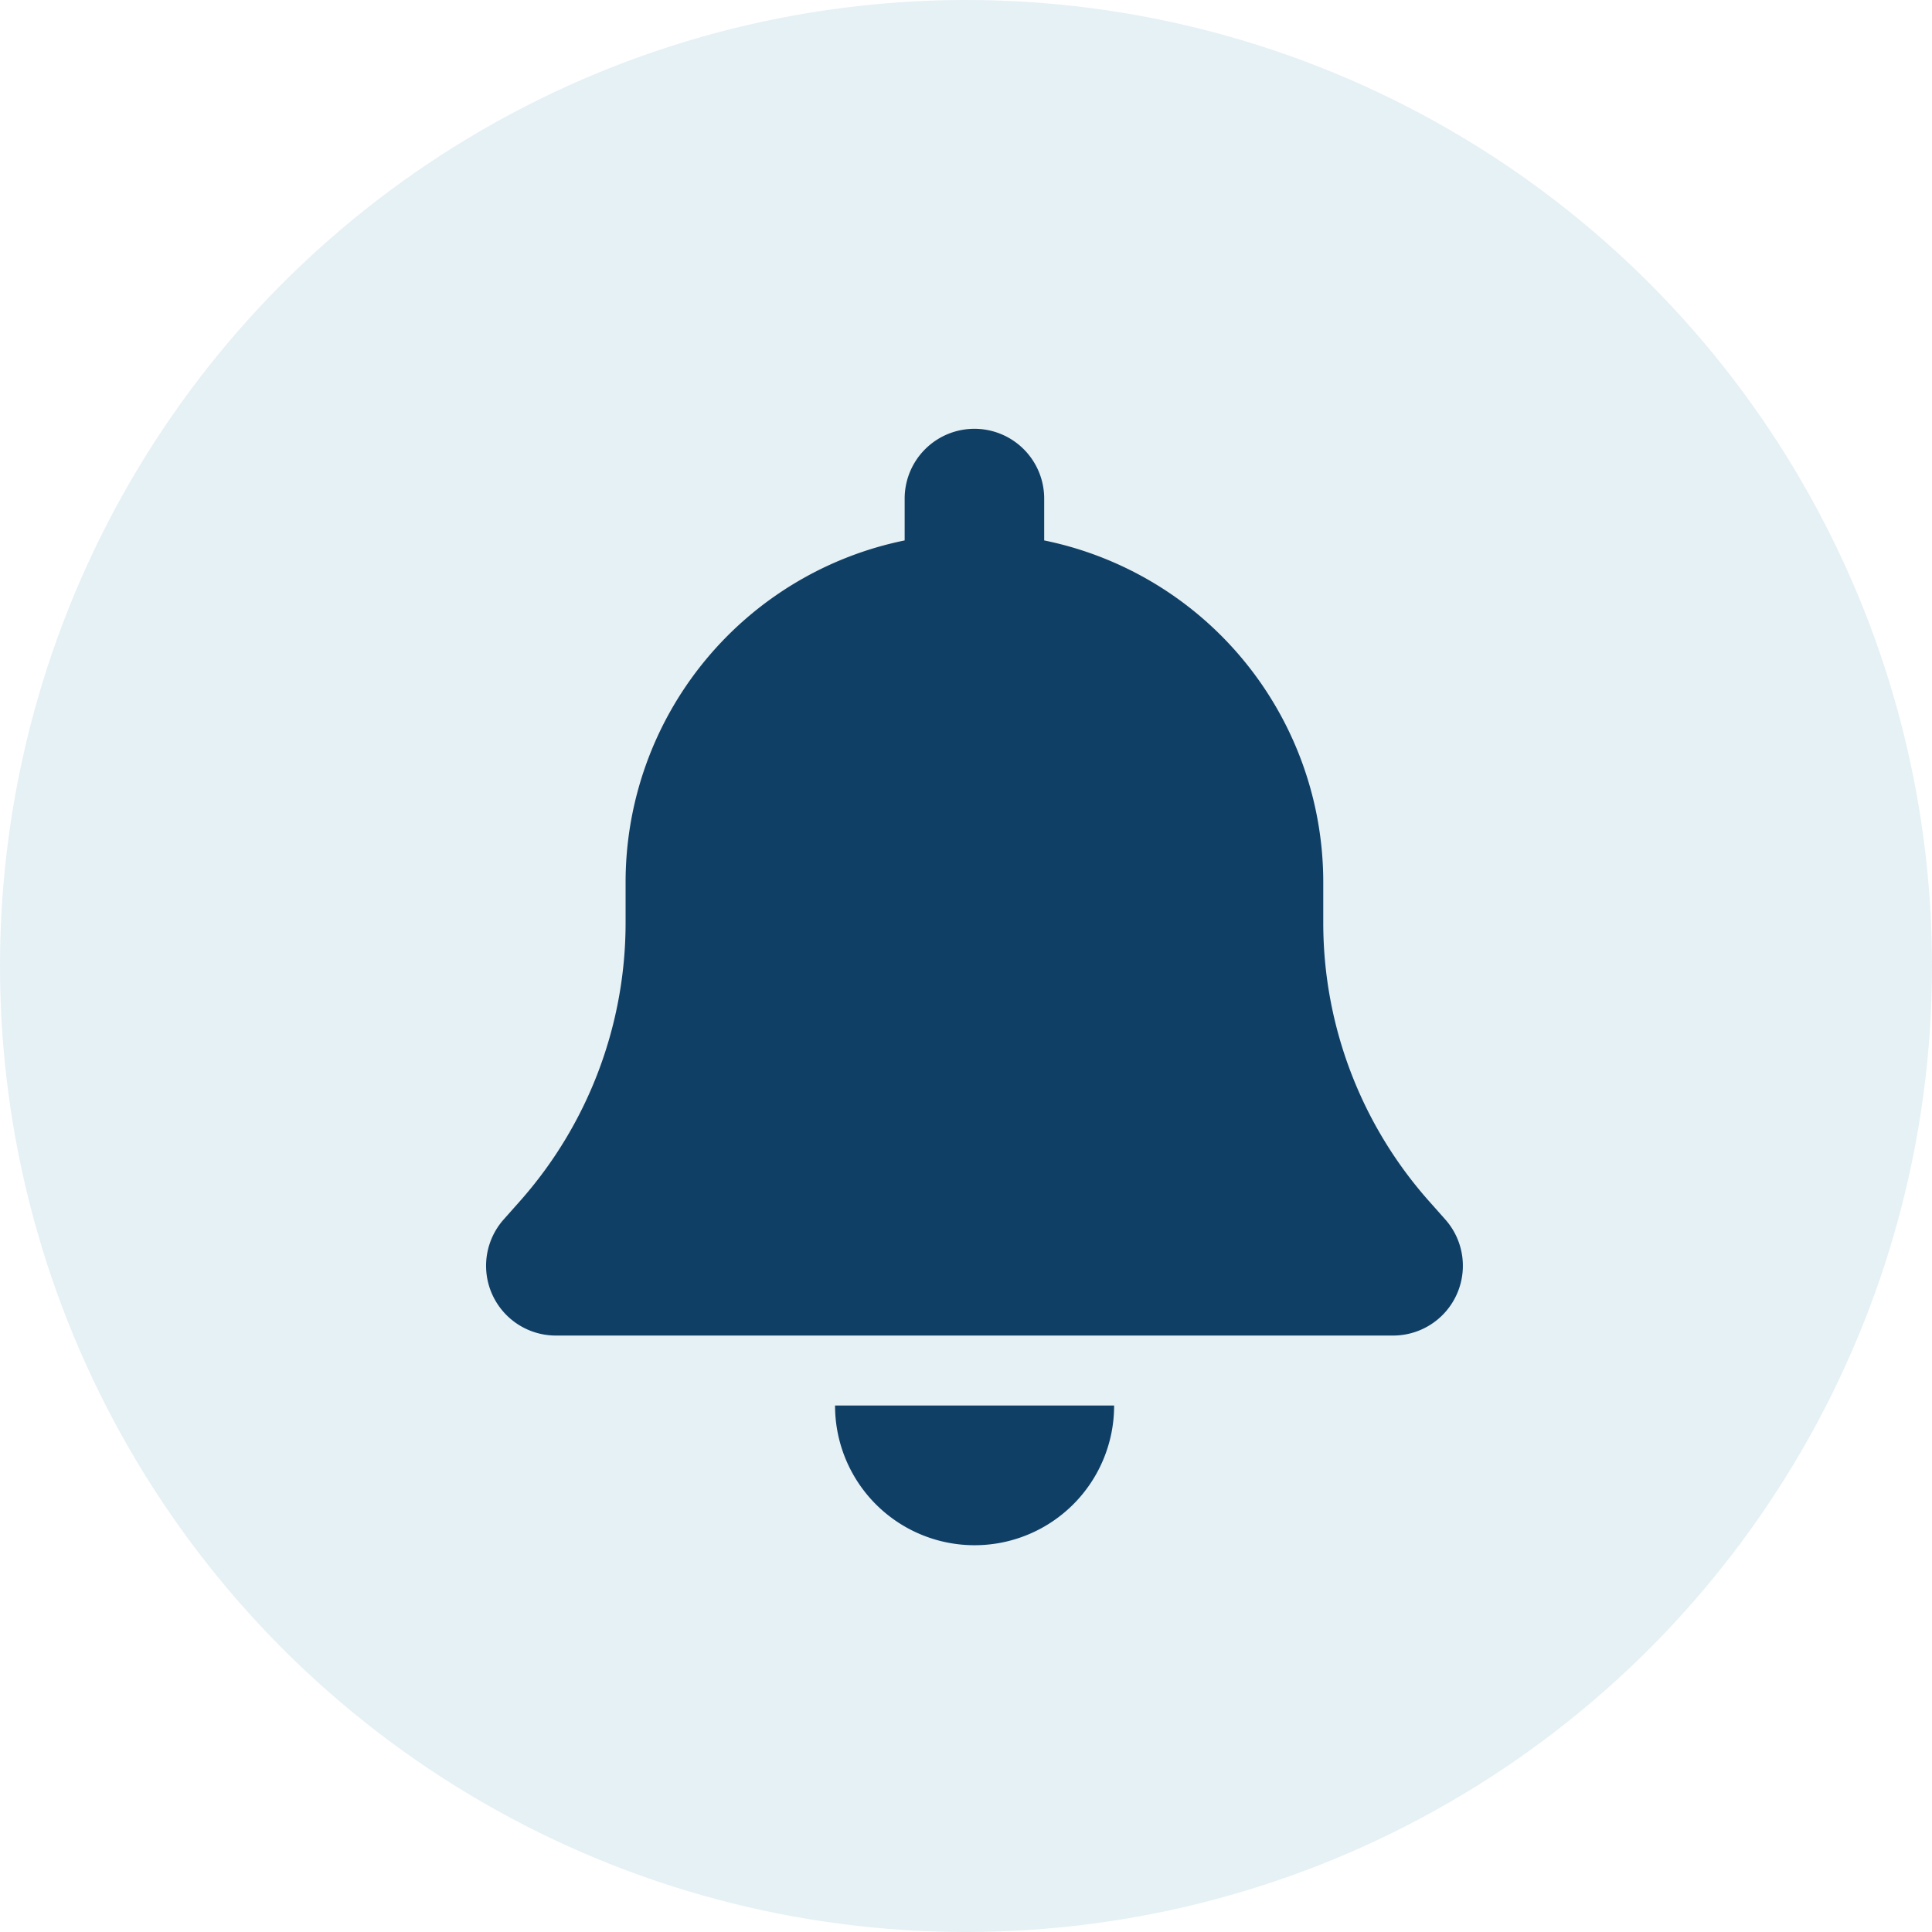 <svg xmlns="http://www.w3.org/2000/svg" viewBox="0 0 360 360"><defs><style>.cls-1{fill:#02759f;opacity:0.1;}.cls-2{fill:#103f66;}</style></defs><g id="Layer_2" data-name="Layer 2"><g id="Layer_1-2" data-name="Layer 1"><circle class="cls-1" cx="180" cy="180" r="180"/><path class="cls-2" d="M181.57,79.9a13,13,0,0,0-13,13v7.8a65,65,0,0,0-52,63.7V172a78.2,78.2,0,0,1-19.7,51.83l-3,3.38a13,13,0,0,0,9.71,21.65h156a13,13,0,0,0,9.71-21.65l-3-3.38A78.12,78.12,0,0,1,246.57,172V164.4a65,65,0,0,0-52-63.7V92.9A13,13,0,0,0,181.57,79.9ZM200,280.3a26,26,0,0,0,7.6-18.4h-52A26,26,0,0,0,200,280.3Z"/></g></g></svg>